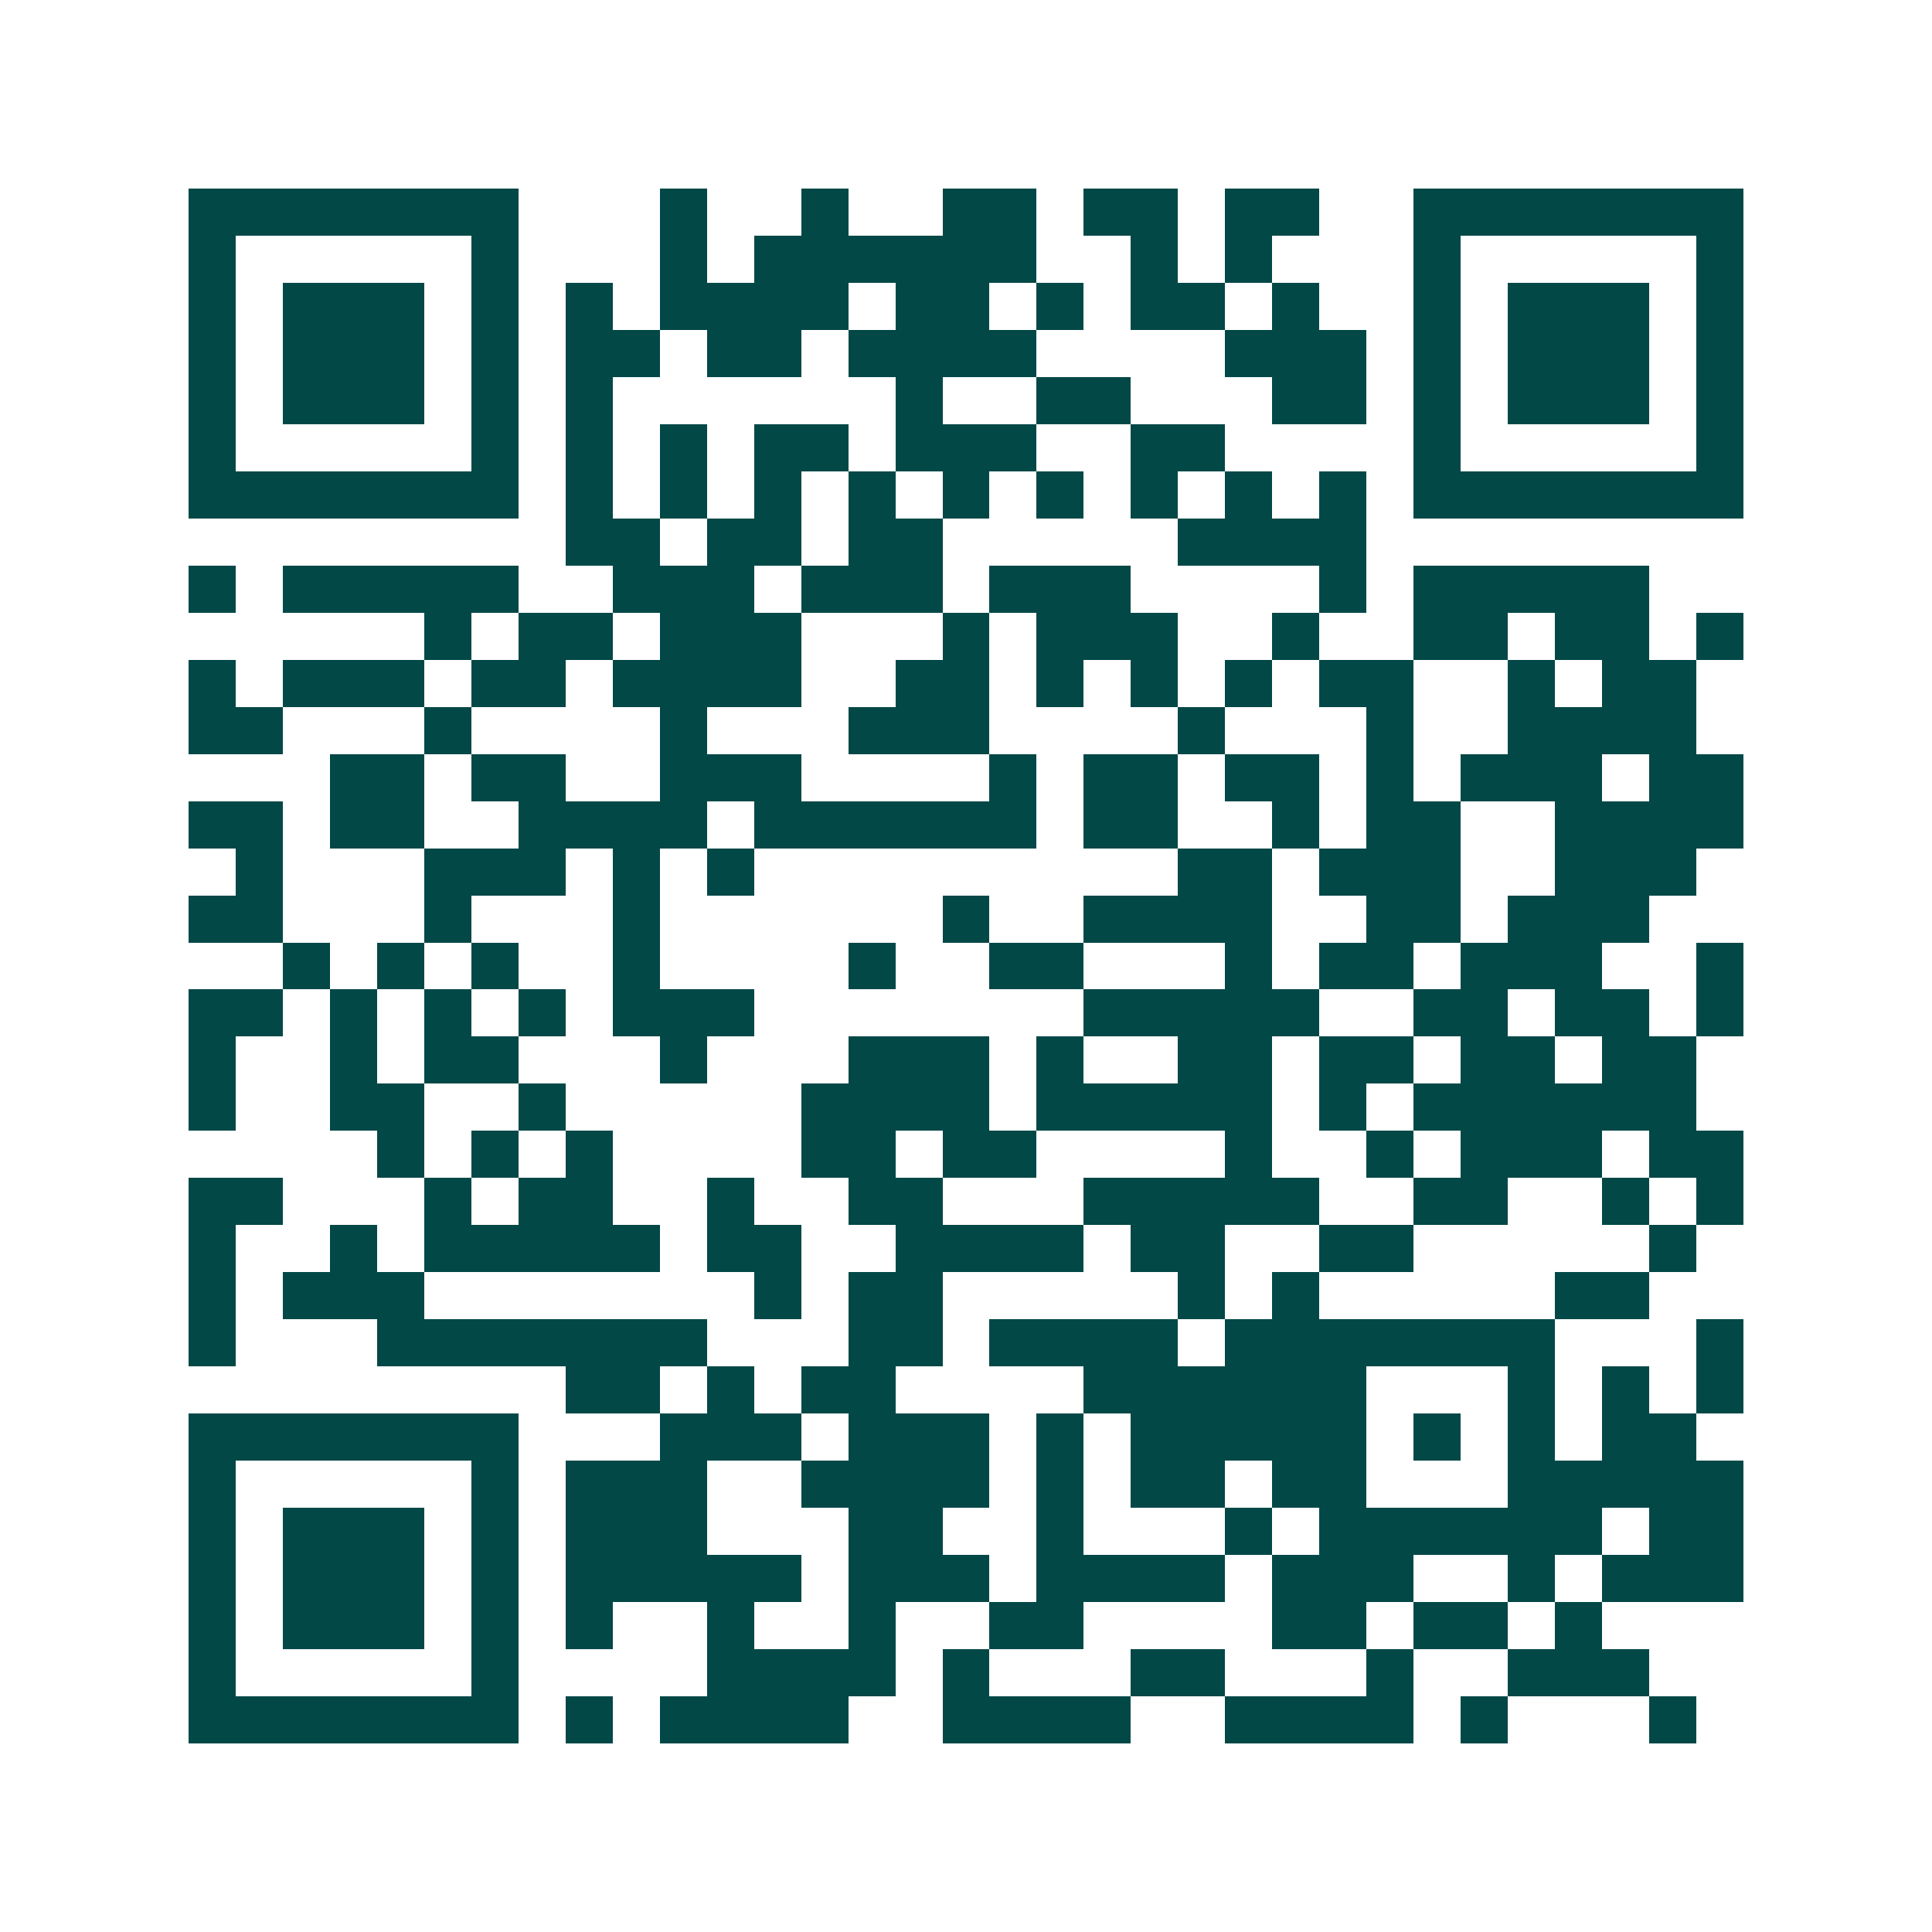 <svg xmlns="http://www.w3.org/2000/svg" width="200" height="200" viewBox="0 0 41 41" shape-rendering="crispEdges"><path fill="#ffffff" d="M0 0h41v41H0z"/><path stroke="#014847" d="M4 4.5h7m3 0h1m2 0h1m2 0h2m1 0h2m1 0h2m2 0h7M4 5.5h1m5 0h1m3 0h1m1 0h6m2 0h1m1 0h1m3 0h1m5 0h1M4 6.5h1m1 0h3m1 0h1m1 0h1m1 0h4m1 0h2m1 0h1m1 0h2m1 0h1m2 0h1m1 0h3m1 0h1M4 7.5h1m1 0h3m1 0h1m1 0h2m1 0h2m1 0h4m4 0h3m1 0h1m1 0h3m1 0h1M4 8.5h1m1 0h3m1 0h1m1 0h1m6 0h1m2 0h2m3 0h2m1 0h1m1 0h3m1 0h1M4 9.5h1m5 0h1m1 0h1m1 0h1m1 0h2m1 0h3m2 0h2m4 0h1m5 0h1M4 10.5h7m1 0h1m1 0h1m1 0h1m1 0h1m1 0h1m1 0h1m1 0h1m1 0h1m1 0h1m1 0h7M12 11.5h2m1 0h2m1 0h2m5 0h4M4 12.5h1m1 0h5m2 0h3m1 0h3m1 0h3m4 0h1m1 0h5M9 13.5h1m1 0h2m1 0h3m3 0h1m1 0h3m2 0h1m2 0h2m1 0h2m1 0h1M4 14.5h1m1 0h3m1 0h2m1 0h4m2 0h2m1 0h1m1 0h1m1 0h1m1 0h2m2 0h1m1 0h2M4 15.5h2m3 0h1m4 0h1m3 0h3m4 0h1m3 0h1m2 0h4M7 16.5h2m1 0h2m2 0h3m4 0h1m1 0h2m1 0h2m1 0h1m1 0h3m1 0h2M4 17.5h2m1 0h2m2 0h4m1 0h6m1 0h2m2 0h1m1 0h2m2 0h4M5 18.5h1m3 0h3m1 0h1m1 0h1m9 0h2m1 0h3m2 0h3M4 19.5h2m3 0h1m3 0h1m6 0h1m2 0h4m2 0h2m1 0h3M6 20.5h1m1 0h1m1 0h1m2 0h1m4 0h1m2 0h2m3 0h1m1 0h2m1 0h3m2 0h1M4 21.5h2m1 0h1m1 0h1m1 0h1m1 0h3m7 0h5m2 0h2m1 0h2m1 0h1M4 22.5h1m2 0h1m1 0h2m3 0h1m3 0h3m1 0h1m2 0h2m1 0h2m1 0h2m1 0h2M4 23.5h1m2 0h2m2 0h1m5 0h4m1 0h5m1 0h1m1 0h6M8 24.5h1m1 0h1m1 0h1m4 0h2m1 0h2m4 0h1m2 0h1m1 0h3m1 0h2M4 25.5h2m3 0h1m1 0h2m2 0h1m2 0h2m3 0h5m2 0h2m2 0h1m1 0h1M4 26.5h1m2 0h1m1 0h5m1 0h2m2 0h4m1 0h2m2 0h2m5 0h1M4 27.5h1m1 0h3m7 0h1m1 0h2m5 0h1m1 0h1m5 0h2M4 28.5h1m3 0h7m3 0h2m1 0h4m1 0h7m3 0h1M12 29.5h2m1 0h1m1 0h2m4 0h6m3 0h1m1 0h1m1 0h1M4 30.5h7m3 0h3m1 0h3m1 0h1m1 0h5m1 0h1m1 0h1m1 0h2M4 31.5h1m5 0h1m1 0h3m2 0h4m1 0h1m1 0h2m1 0h2m3 0h5M4 32.5h1m1 0h3m1 0h1m1 0h3m3 0h2m2 0h1m3 0h1m1 0h6m1 0h2M4 33.5h1m1 0h3m1 0h1m1 0h5m1 0h3m1 0h4m1 0h3m2 0h1m1 0h3M4 34.5h1m1 0h3m1 0h1m1 0h1m2 0h1m2 0h1m2 0h2m4 0h2m1 0h2m1 0h1M4 35.5h1m5 0h1m4 0h4m1 0h1m3 0h2m3 0h1m2 0h3M4 36.5h7m1 0h1m1 0h4m2 0h4m2 0h4m1 0h1m3 0h1"/></svg>
